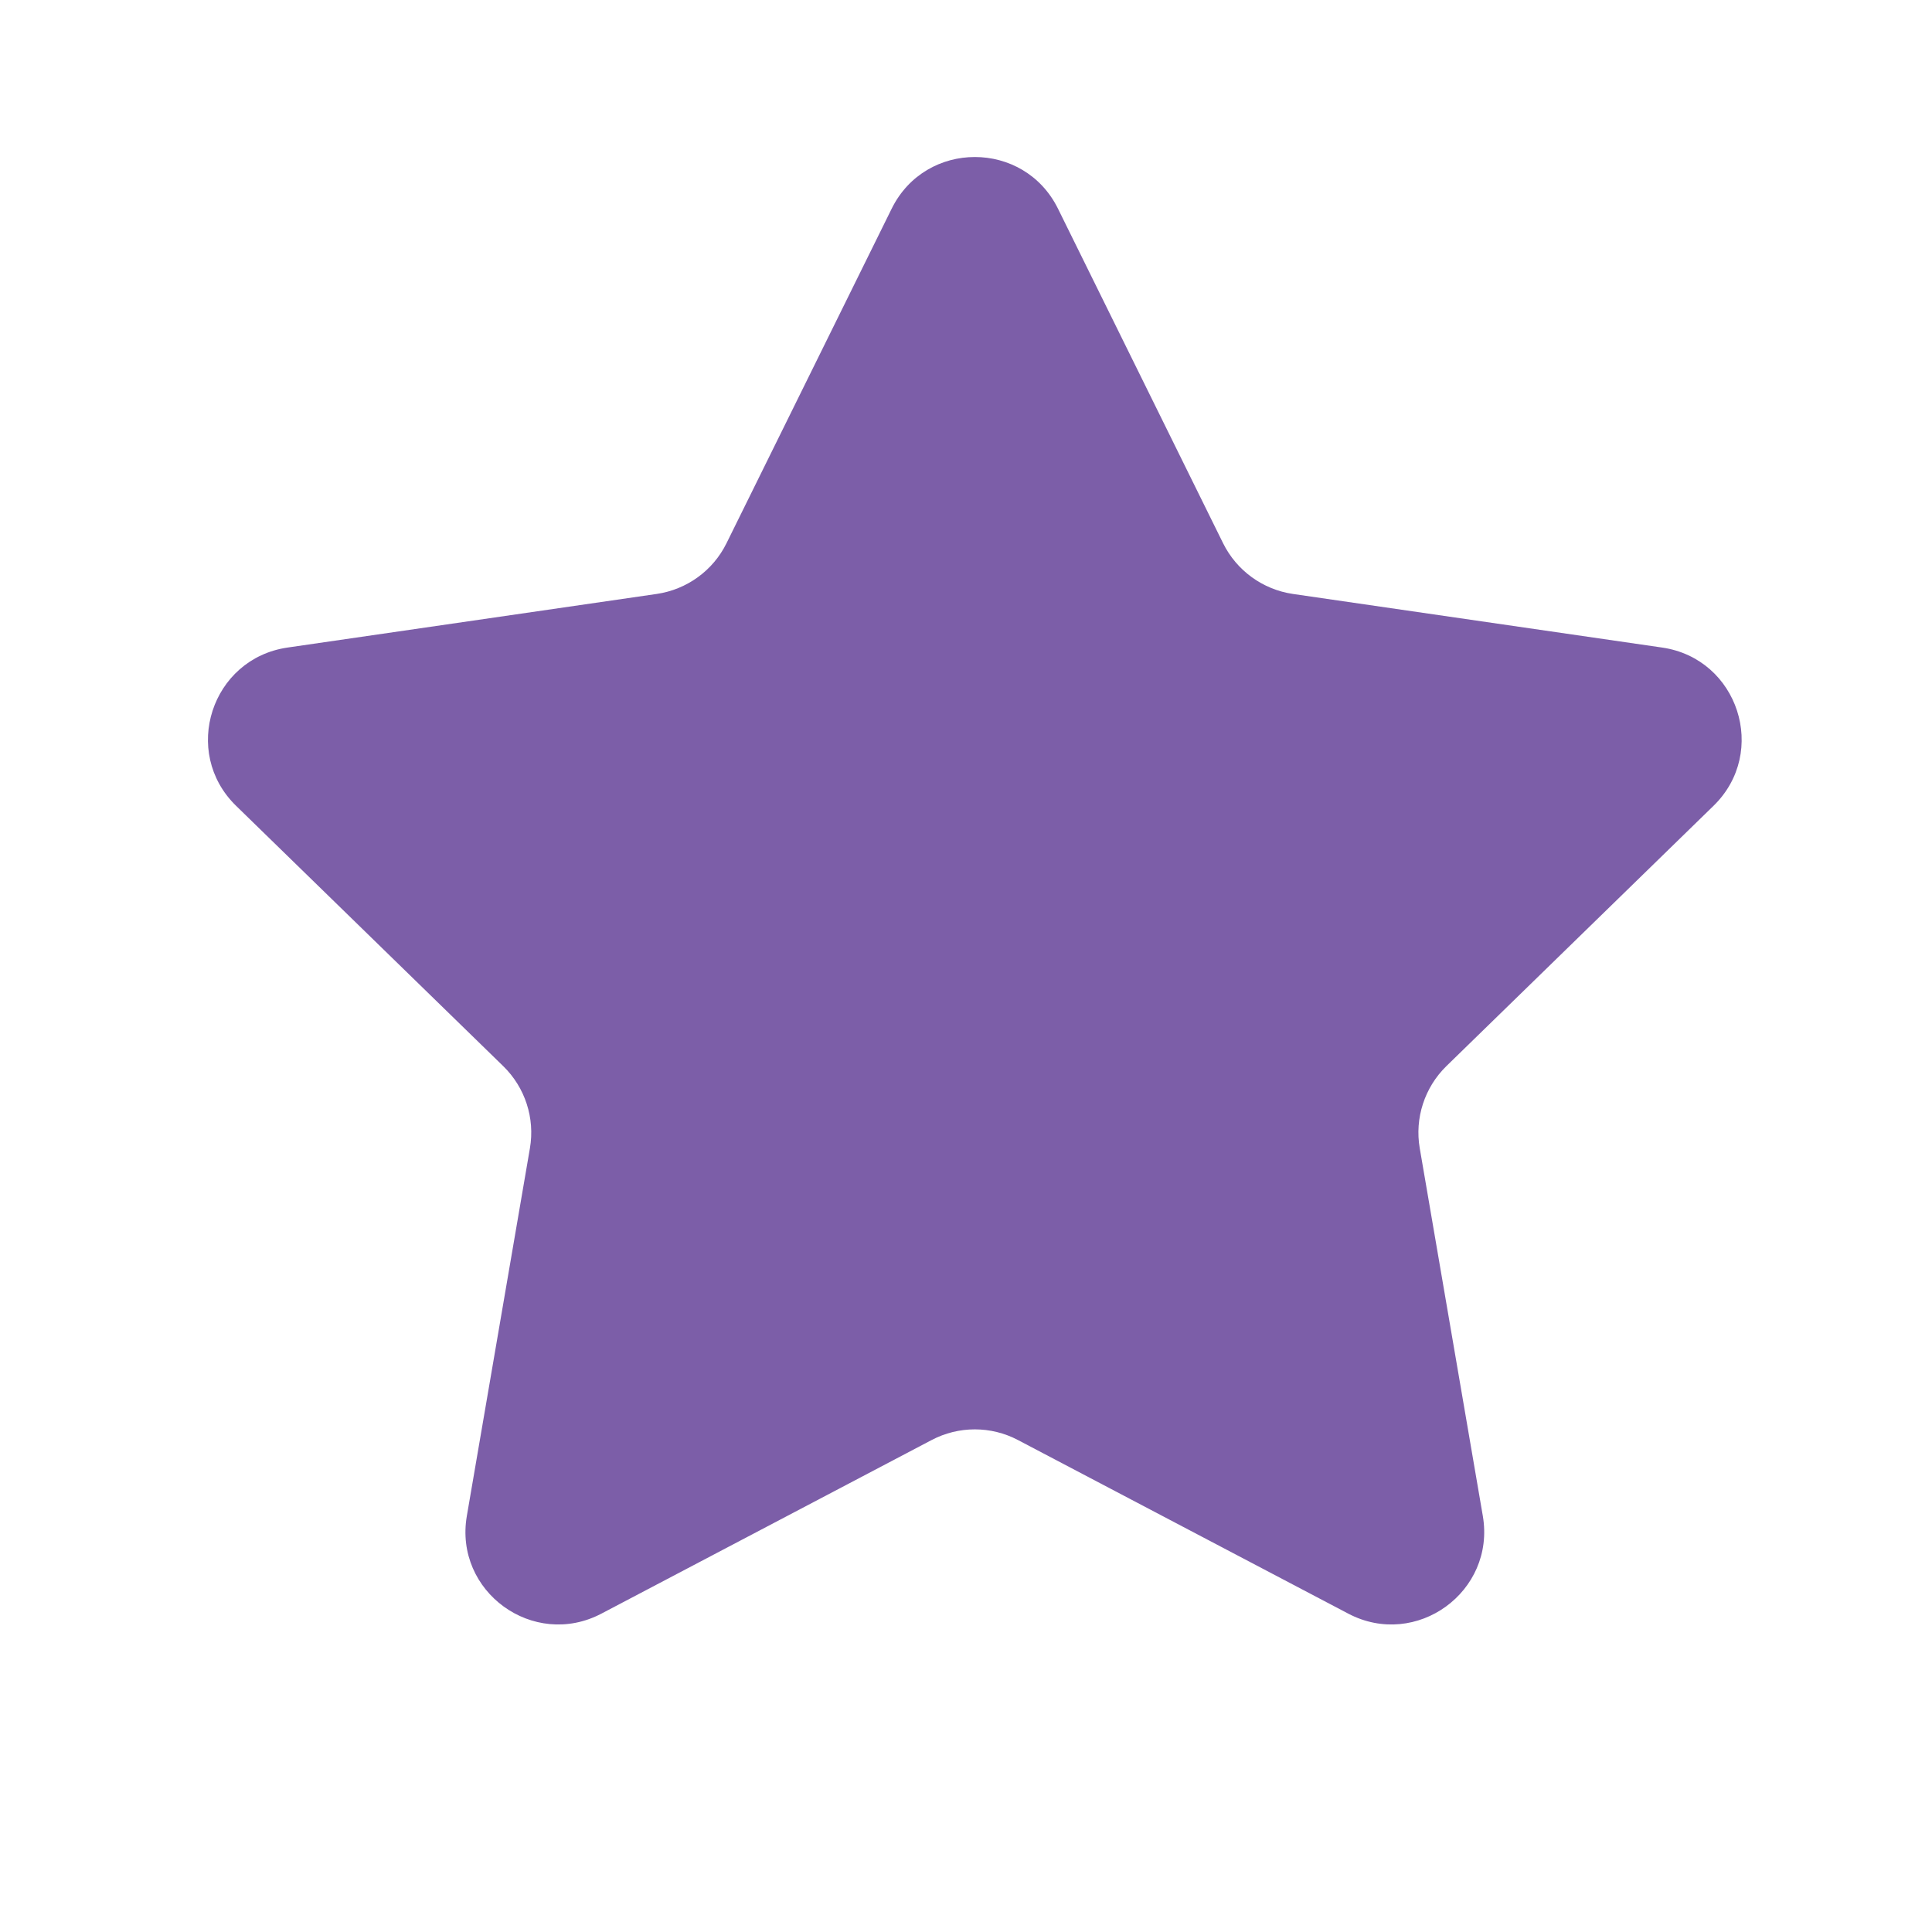 <svg width="28" height="28" viewBox="0 0 28 28" fill="none" xmlns="http://www.w3.org/2000/svg">
<g clip-path="url(#clip0_1891_396)">
<path fill-rule="evenodd" clip-rule="evenodd" d="M14.753 20.87C14.362 20.664 13.894 20.664 13.502 20.87L8.716 23.386C7.73 23.904 6.577 23.067 6.766 21.969L7.68 16.641C7.755 16.205 7.61 15.76 7.293 15.451L3.421 11.678C2.623 10.9 3.064 9.546 4.166 9.385L9.517 8.608C9.955 8.544 10.334 8.269 10.529 7.873L12.923 3.024C13.416 2.026 14.84 2.026 15.333 3.024L17.726 7.873C17.922 8.269 18.301 8.544 18.738 8.608L24.09 9.385C25.192 9.546 25.632 10.9 24.834 11.678L20.962 15.451C20.646 15.76 20.501 16.205 20.576 16.641L21.49 21.969C21.678 23.067 20.526 23.904 19.54 23.386L14.753 20.87Z" fill="#7C5EA8"/>
</g>
<defs>
<clipPath id="clip0_1891_396">
<rect width="26.611" height="26.611" fill="white" transform="translate(0.819 0.583)"/>
</clipPath>
</defs>
</svg>
